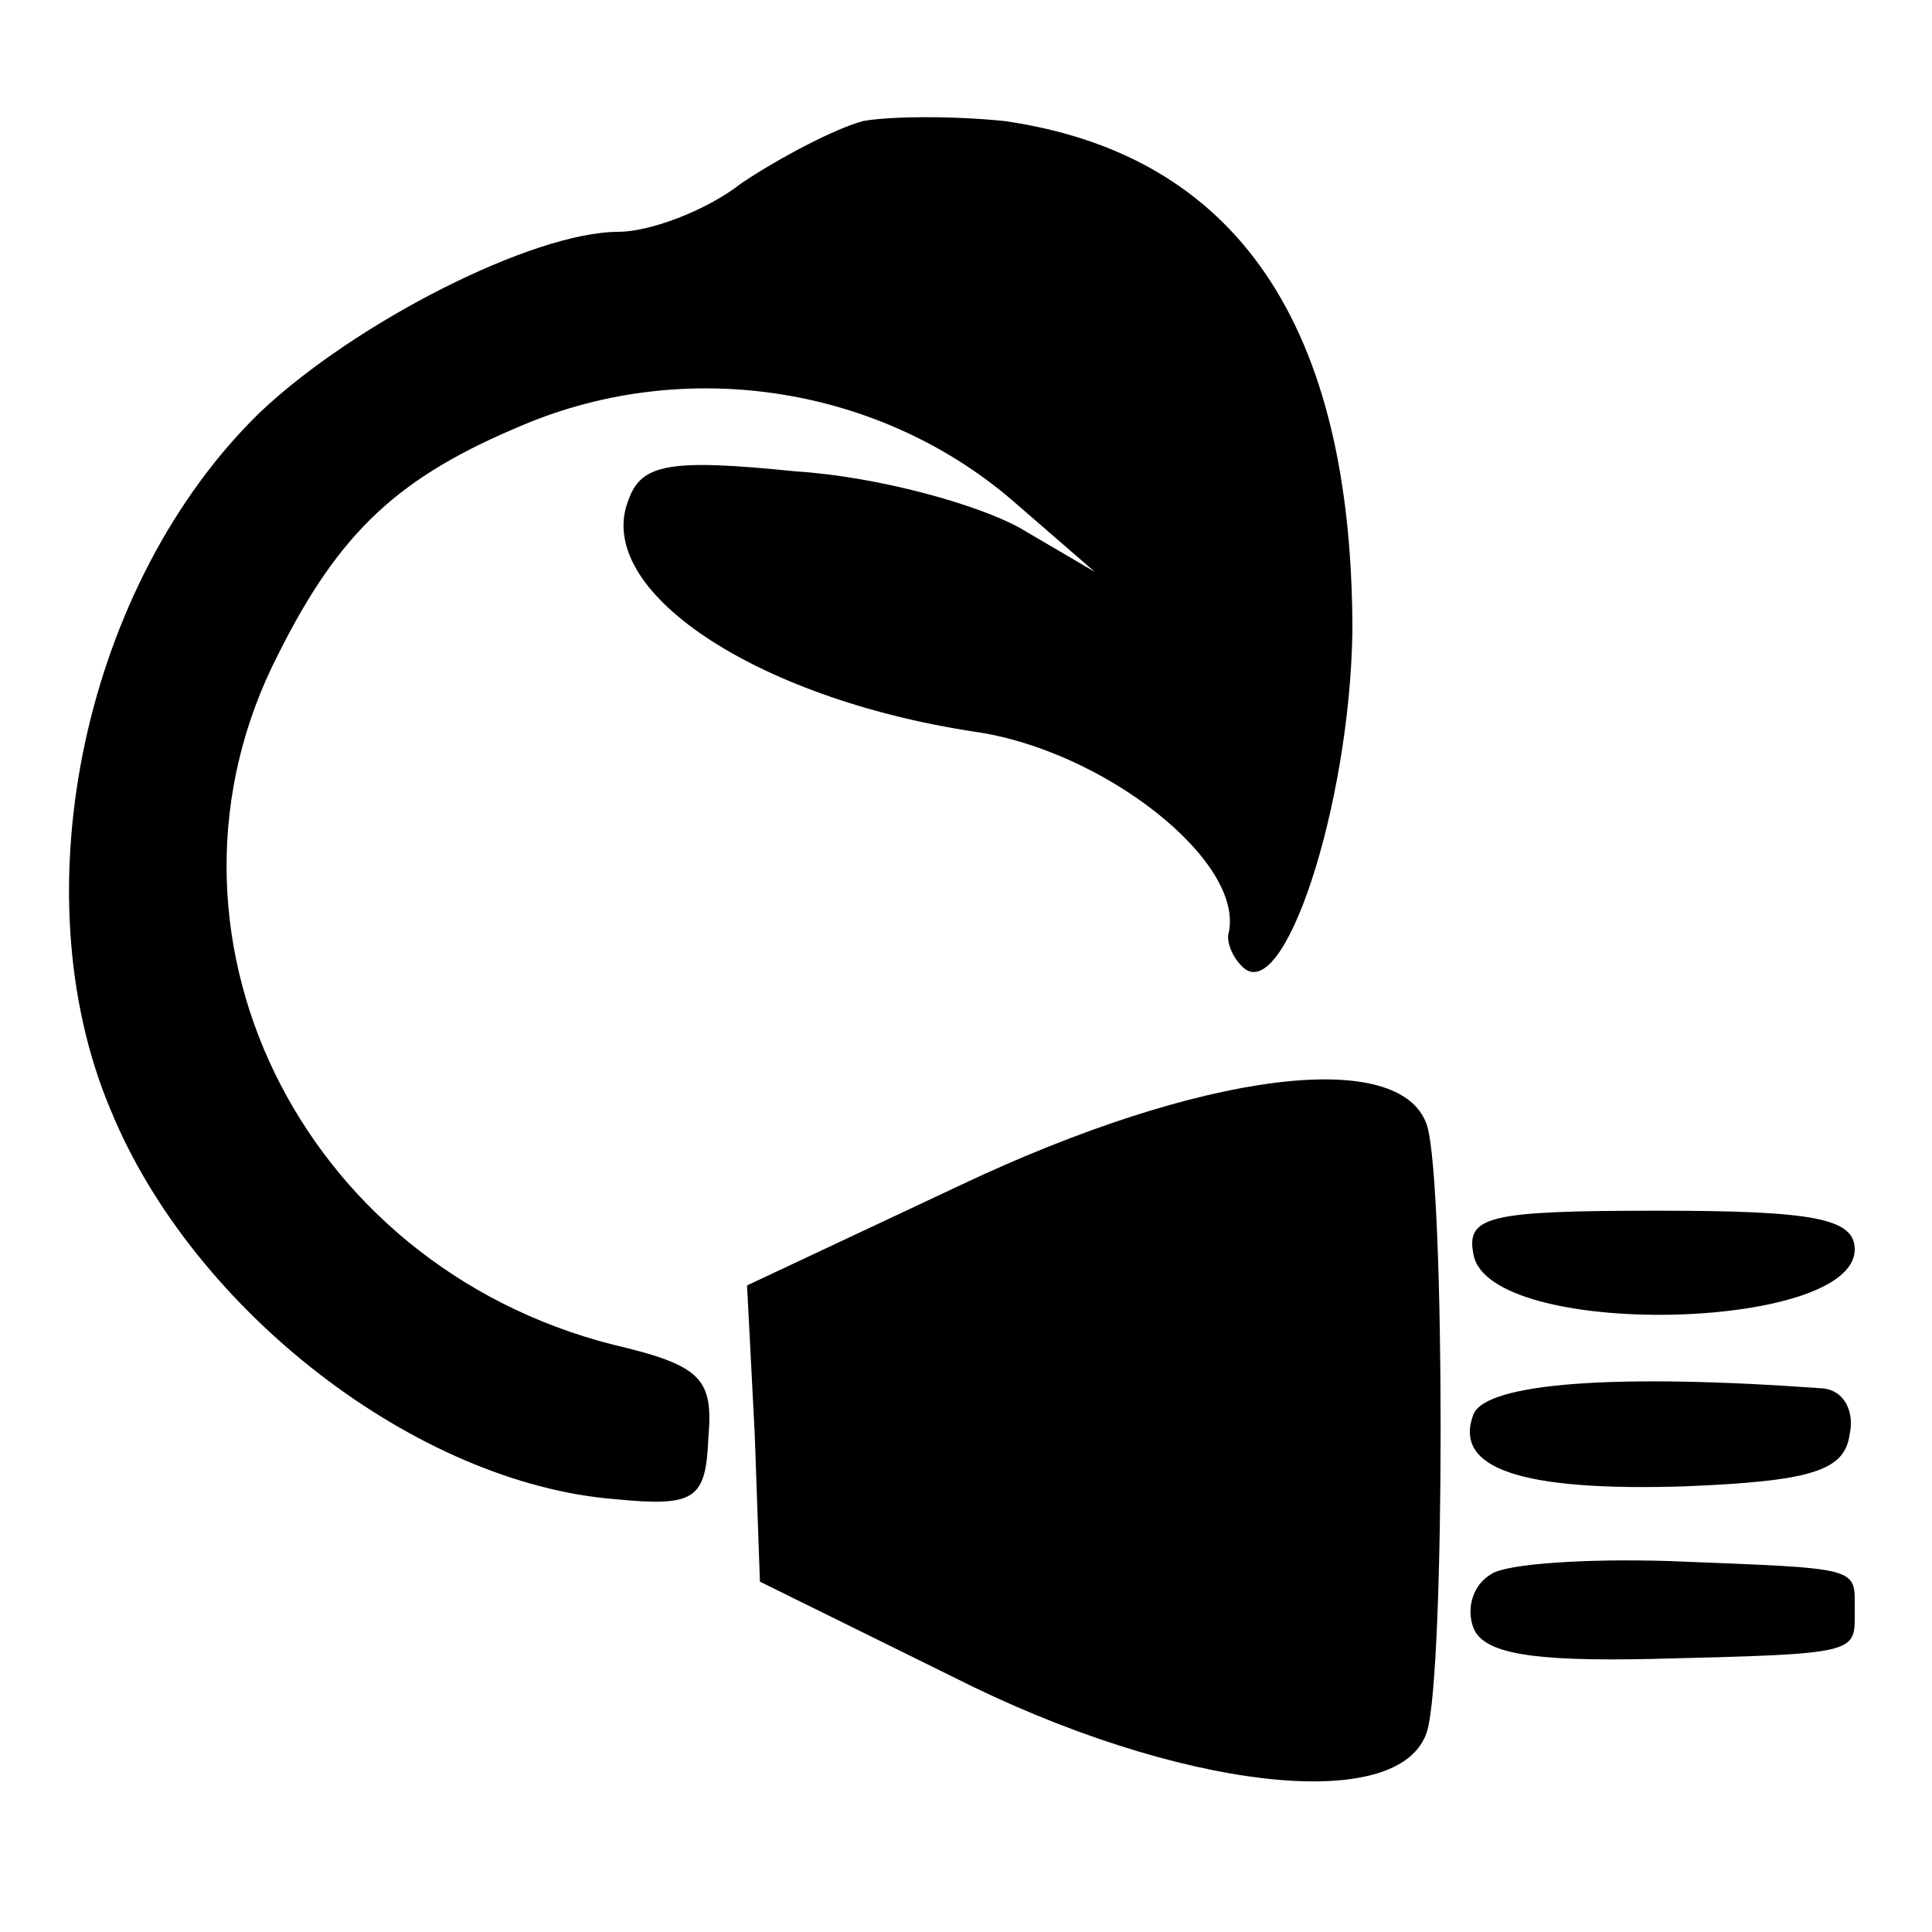 <?xml version="1.0" standalone="no"?>
<!DOCTYPE svg PUBLIC "-//W3C//DTD SVG 20010904//EN"
 "http://www.w3.org/TR/2001/REC-SVG-20010904/DTD/svg10.dtd">
<svg version="1.0" xmlns="http://www.w3.org/2000/svg"
 width="75pt" height="75pt" viewBox="0 0 75 75"
 preserveAspectRatio="xMidYMid meet">
<g transform="translate(0,75) scale(0.1,-0.1)"
fill="#000000" stroke="none">
<path d="M335 703 c-11 -3 -32 -14 -47 -24 -14 -11 -36 -19 -48 -19 -33 0
-102 -35 -139 -70 -68 -66 -94 -186 -58 -271 32 -78 119 -145 196 -151 31 -3
35 0 36 24 2 23 -3 28 -37 36 -122 31 -185 161 -130 268 24 48 47 69 95 89 64
27 140 15 192 -31 l30 -26 -29 17 c-16 9 -55 20 -87 22 -49 5 -60 3 -65 -11
-14 -35 49 -77 134 -90 50 -7 105 -50 99 -78 -1 -3 1 -9 5 -13 16 -17 42 62
43 130 0 119 -45 185 -135 198 -19 2 -44 2 -55 0z"/>
<path d="M373 290 l-83 -39 3 -58 2 -57 75 -37 c87 -44 174 -54 184 -21 7 23
7 212 0 235 -10 31 -88 21 -181 -23z"/>
<path d="M572 263 c6 -33 148 -30 148 2 0 12 -16 15 -76 15 -66 0 -75 -2 -72
-17z"/>
<path d="M572 201 c-8 -21 18 -30 82 -28 49 2 62 6 64 20 2 9 -2 17 -10 18
-82 6 -131 2 -136 -10z"/>
<path d="M579 139 c-7 -4 -10 -13 -7 -21 4 -10 23 -13 69 -12 82 2 79 2 79 19
0 17 3 16 -72 19 -32 1 -63 -1 -69 -5z"/>
</g>
</svg>
